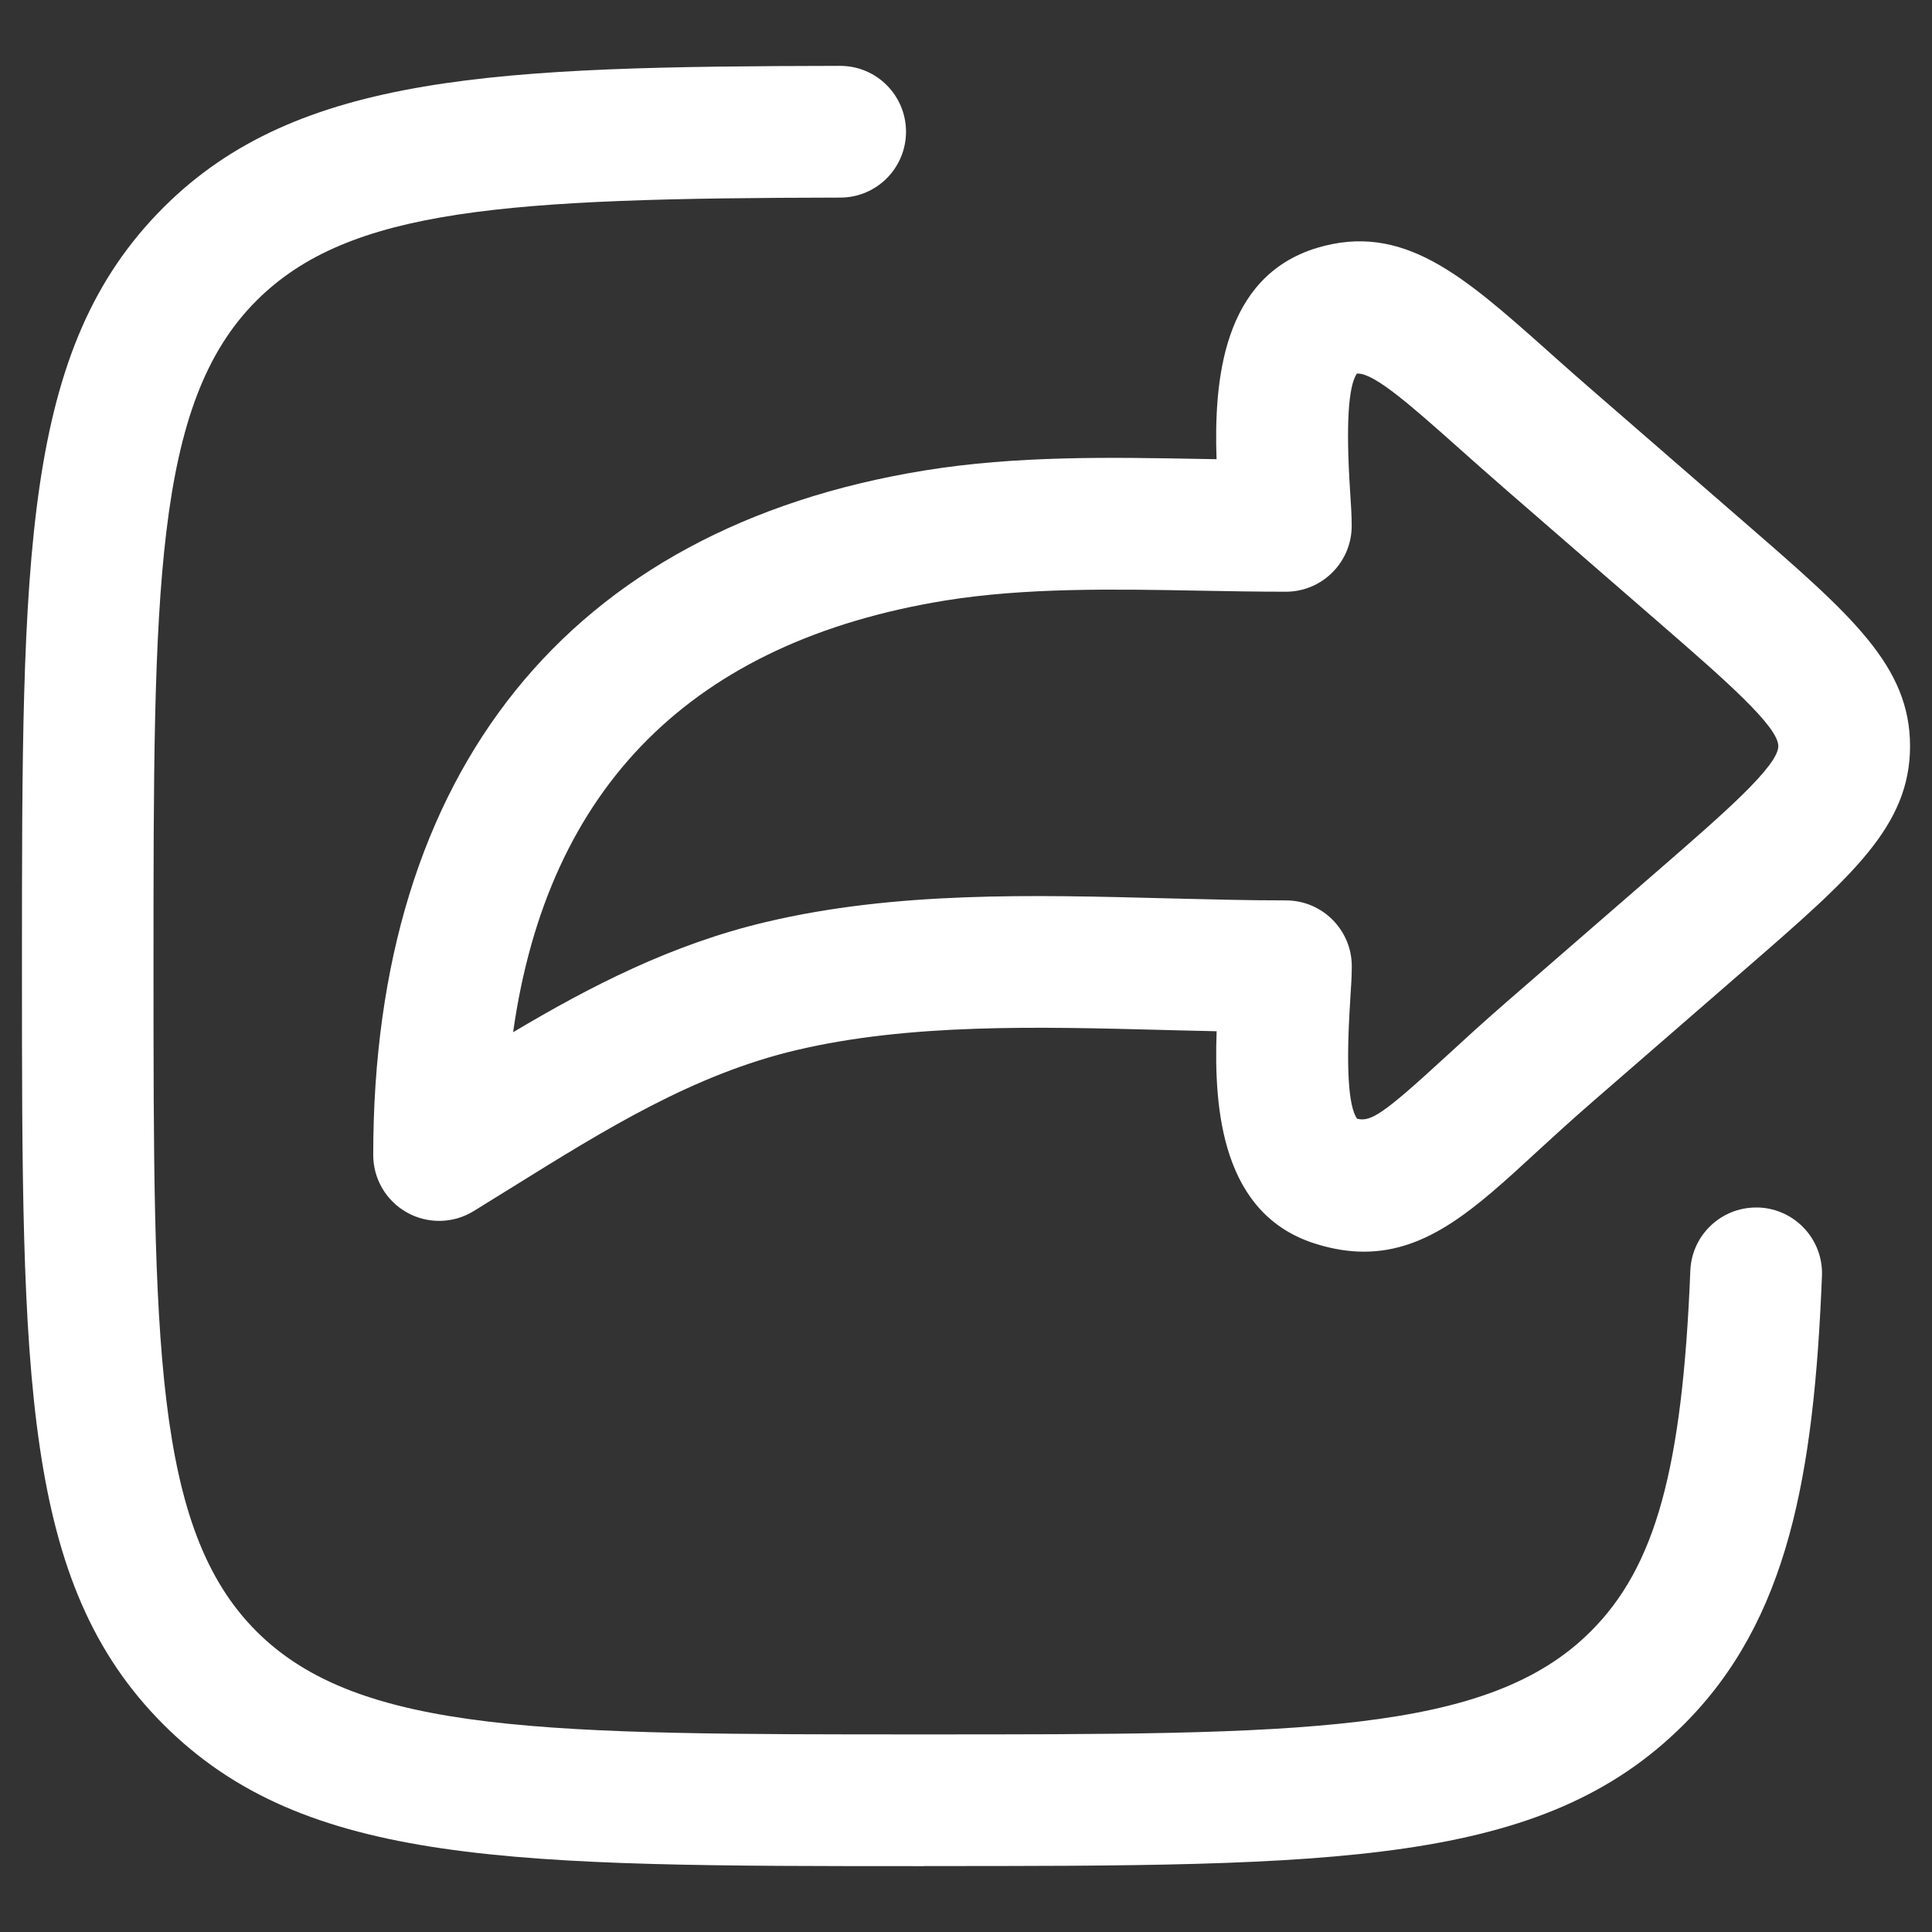 <svg width="22" height="22" viewBox="0 0 22 22" fill="none" xmlns="http://www.w3.org/2000/svg">
<rect x="0" y="0" width="22" height="22" fill="#333333" stroke="none"/>
<path d="M1.864 19.64C3.478 21.25 5.831 21.25 10.52 21.25L10.517 21.249C15.205 21.249 17.558 21.249 19.172 19.639C20.361 18.453 20.656 16.804 20.747 14.529C20.763 14.115 20.441 13.767 20.027 13.75H19.997C19.596 13.75 19.264 14.066 19.248 14.47C19.158 16.728 18.851 17.842 18.113 18.578C16.939 19.75 14.794 19.75 10.518 19.75C6.242 19.75 4.096 19.75 2.922 18.578C1.748 17.406 1.748 15.266 1.748 11C1.748 6.734 1.748 4.593 2.922 3.422C3.977 2.37 5.757 2.257 9.568 2.25C9.983 2.25 10.317 1.913 10.317 1.499C10.316 1.085 9.981 0.75 9.567 0.75C5.672 0.757 3.392 0.835 1.864 2.36C0.25 3.971 0.25 6.321 0.25 11C0.25 15.679 0.25 18.028 1.864 19.64Z" fill="white"/>
<path fill-rule="evenodd" clip-rule="evenodd" d="M14.993 14.167C15.185 14.226 15.363 14.253 15.532 14.253C16.263 14.253 16.812 13.749 17.473 13.141L17.478 13.136C17.671 12.959 17.888 12.76 18.138 12.543L19.893 11.019C21.091 9.978 21.75 9.405 21.75 8.496C21.75 7.586 21.088 7.01 19.885 5.966L18.138 4.449C17.986 4.318 17.846 4.193 17.715 4.077C17.68 4.045 17.645 4.014 17.611 3.984C16.66 3.138 15.973 2.527 14.993 2.824C13.917 3.153 13.823 4.347 13.853 5.229L13.679 5.226C12.644 5.207 11.575 5.187 10.524 5.358C6.478 6.016 4.25 8.784 4.25 13.153C4.25 13.424 4.397 13.674 4.634 13.807C4.871 13.939 5.161 13.934 5.392 13.792C5.539 13.702 5.686 13.611 5.833 13.519C6.896 12.858 7.9 12.234 9.068 11.958C10.358 11.653 11.821 11.691 13.235 11.728C13.3 11.729 13.365 11.731 13.43 11.733C13.57 11.736 13.712 11.74 13.854 11.743C13.822 12.628 13.909 13.837 14.993 14.167ZM16.458 12.037C15.744 12.694 15.607 12.777 15.453 12.739C15.353 12.596 15.327 12.149 15.374 11.41L15.375 11.39C15.385 11.242 15.393 11.115 15.393 11.003C15.393 10.589 15.057 10.253 14.643 10.253C14.22 10.253 13.796 10.242 13.349 10.231L13.267 10.229C11.759 10.19 10.2 10.149 8.723 10.499C7.648 10.753 6.72 11.232 5.843 11.754C6.237 8.957 7.888 7.306 10.764 6.838C11.684 6.69 12.686 6.708 13.656 6.726C13.979 6.732 14.313 6.738 14.642 6.738C15.056 6.738 15.392 6.402 15.392 5.988C15.392 5.874 15.384 5.744 15.374 5.595L15.373 5.581C15.326 4.845 15.352 4.399 15.451 4.254H15.464C15.657 4.254 16.083 4.632 16.613 5.104C16.777 5.25 16.956 5.409 17.154 5.581L18.901 7.098C19.625 7.727 20.25 8.27 20.25 8.496C20.25 8.721 19.63 9.261 18.906 9.89L17.154 11.411C16.887 11.643 16.659 11.852 16.458 12.037Z" fill="white"/>
</svg>
